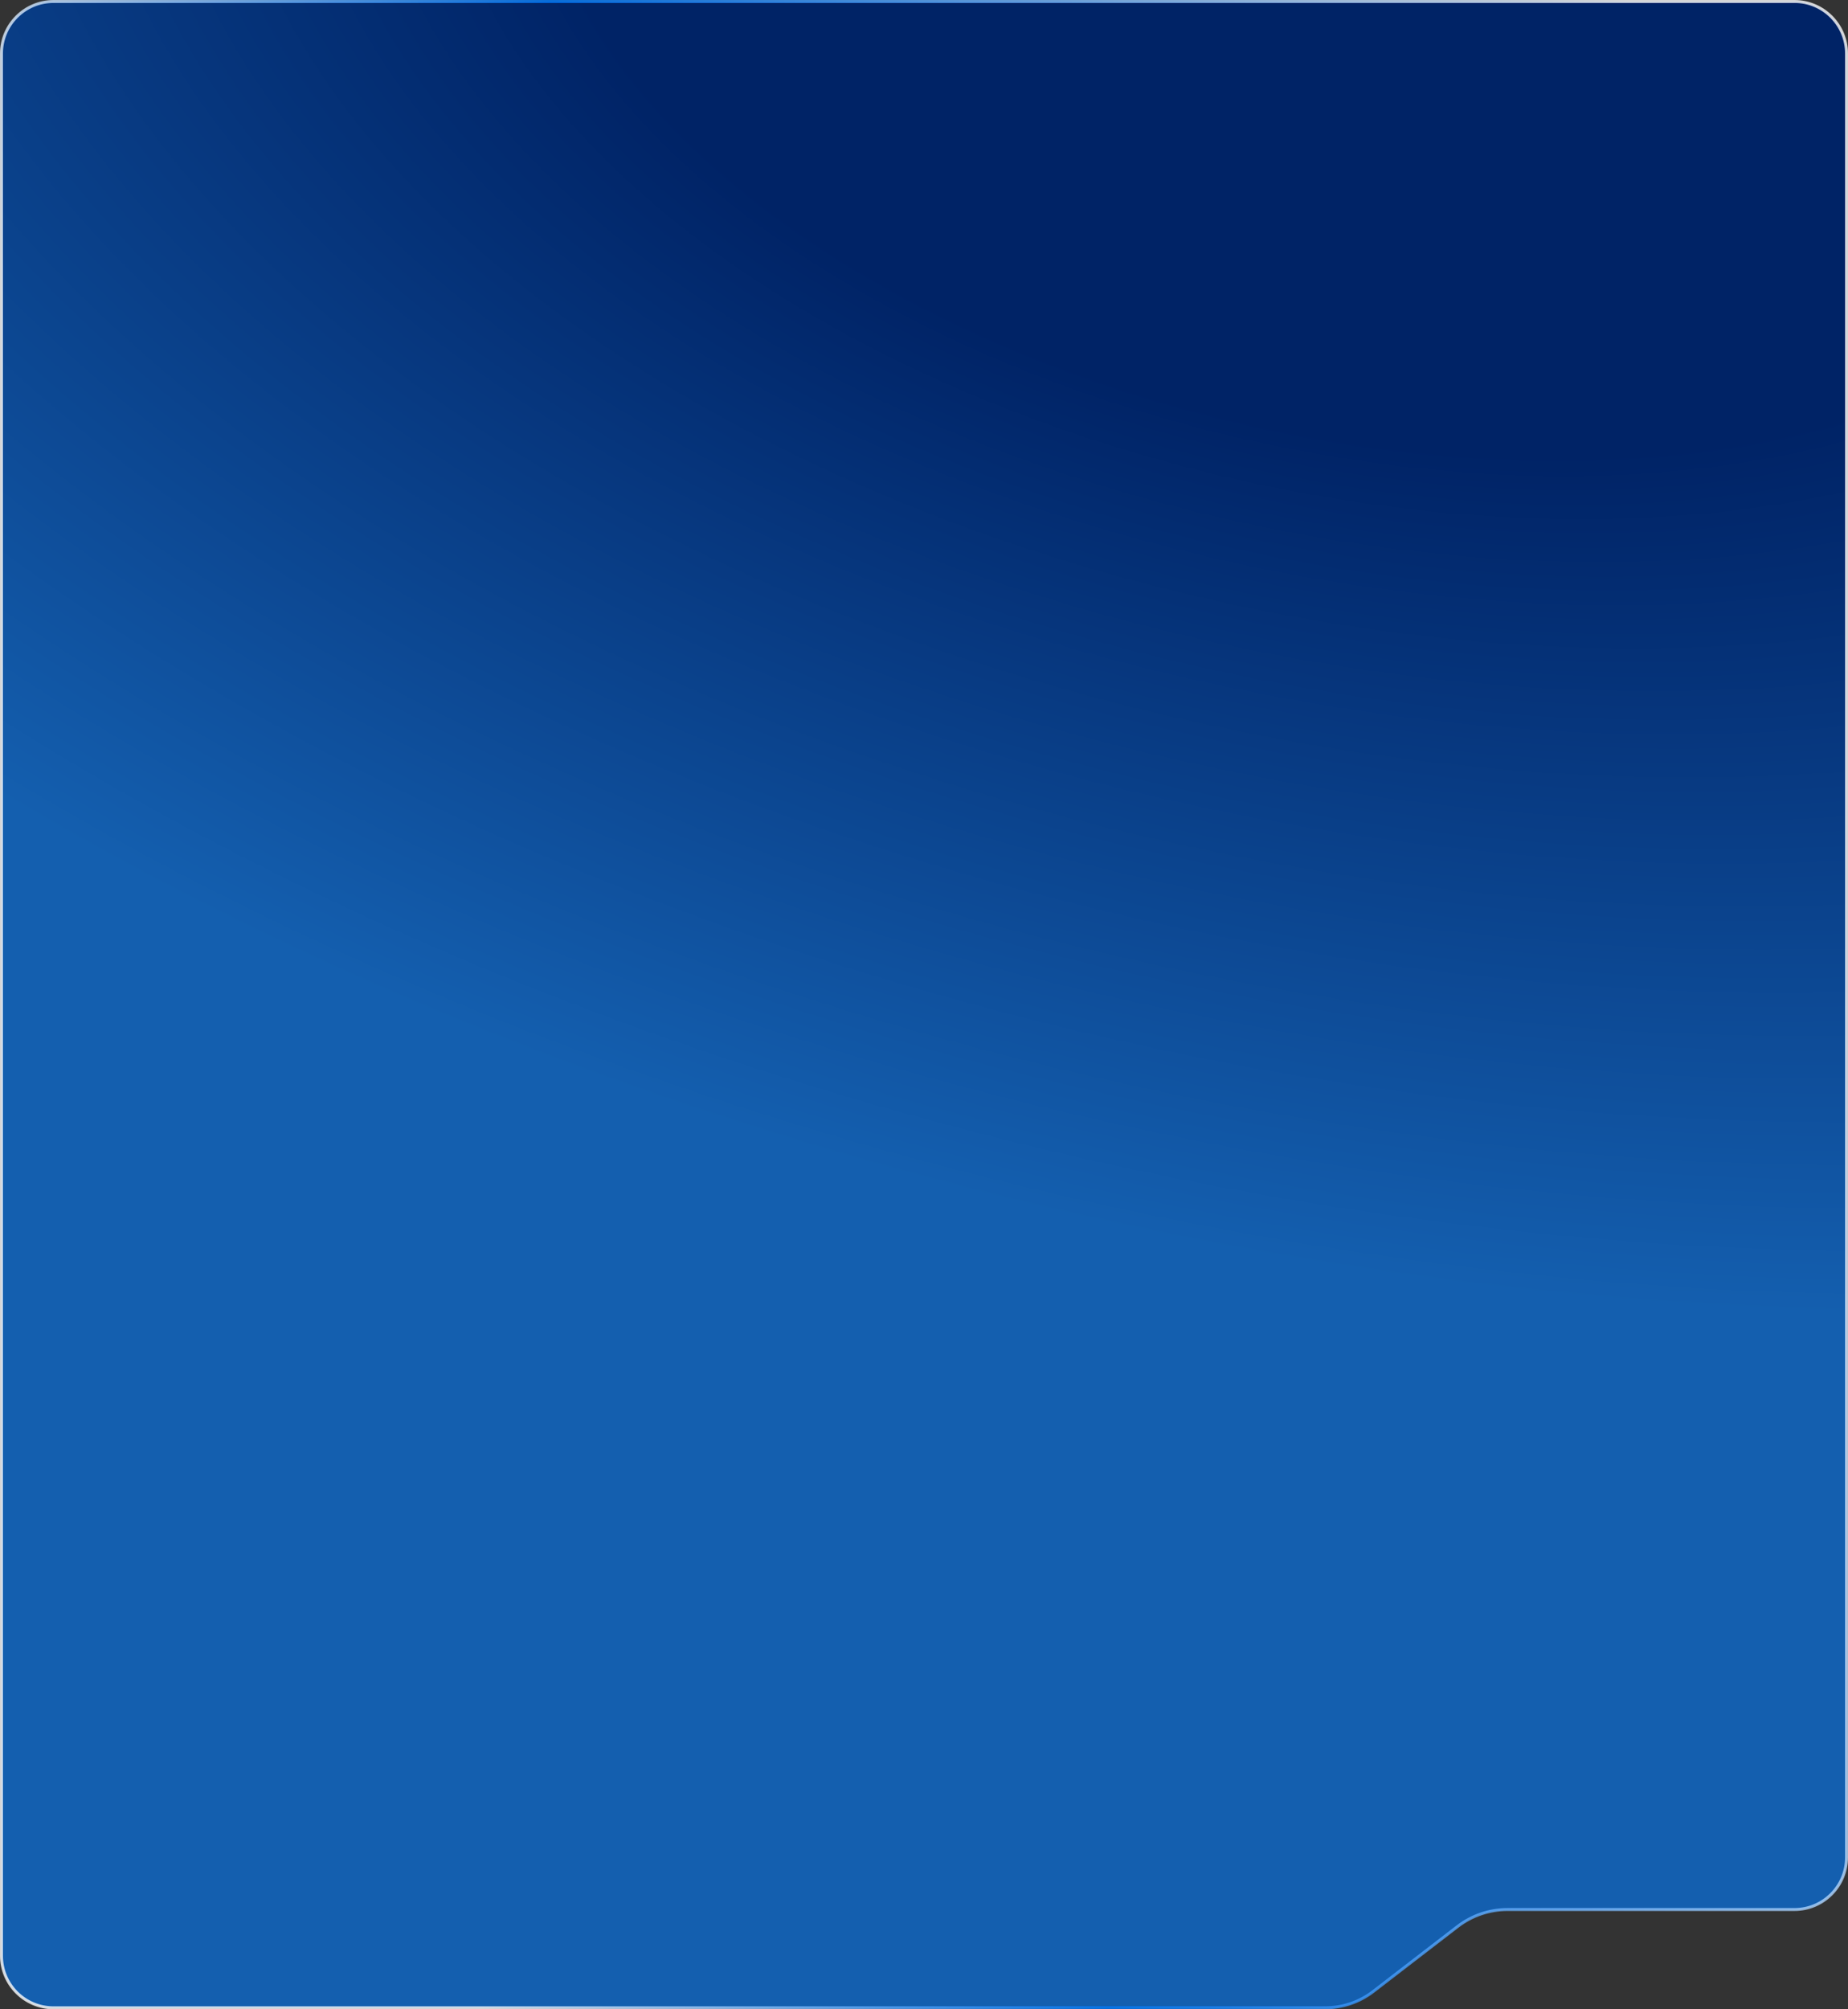<?xml version="1.0" encoding="UTF-8"?> <svg xmlns="http://www.w3.org/2000/svg" width="345" height="375" viewBox="0 0 345 375" fill="none"><rect x="0" y="0" width="345" height="375" fill="#333333" stroke="none"/><path d="M0.274 10C0.274 4.628 4.628 0.274 10 0.274H335C340.372 0.274 344.726 4.628 344.726 10V346.655C344.726 352.026 340.372 356.381 335 356.381H281.428C278.056 356.381 274.78 357.496 272.109 359.554L256.379 371.667C253.803 373.651 250.644 374.726 247.394 374.726H10C4.628 374.726 0.274 370.372 0.274 365V10Z" fill="url(#paint0_radial_310_168)" stroke="url(#paint1_linear_310_168)" stroke-width="0.548"></path><defs><radialGradient id="paint0_radial_310_168" cx="0" cy="0" r="1" gradientUnits="userSpaceOnUse" gradientTransform="translate(255.179 -5.328) rotate(101.484) scale(238.685 427.325)"><stop offset="0.36" stop-color="#002366"></stop><stop offset="1" stop-color="#145FAF"></stop></radialGradient><linearGradient id="paint1_linear_310_168" x1="304.166" y1="-4.46292e-05" x2="8.256" y2="82.459" gradientUnits="userSpaceOnUse"><stop stop-color="white" stop-opacity="0.8"></stop><stop offset="0.633" stop-color="#007BFF" stop-opacity="0.8"></stop><stop offset="1" stop-color="white" stop-opacity="0.8"></stop></linearGradient></defs></svg> 